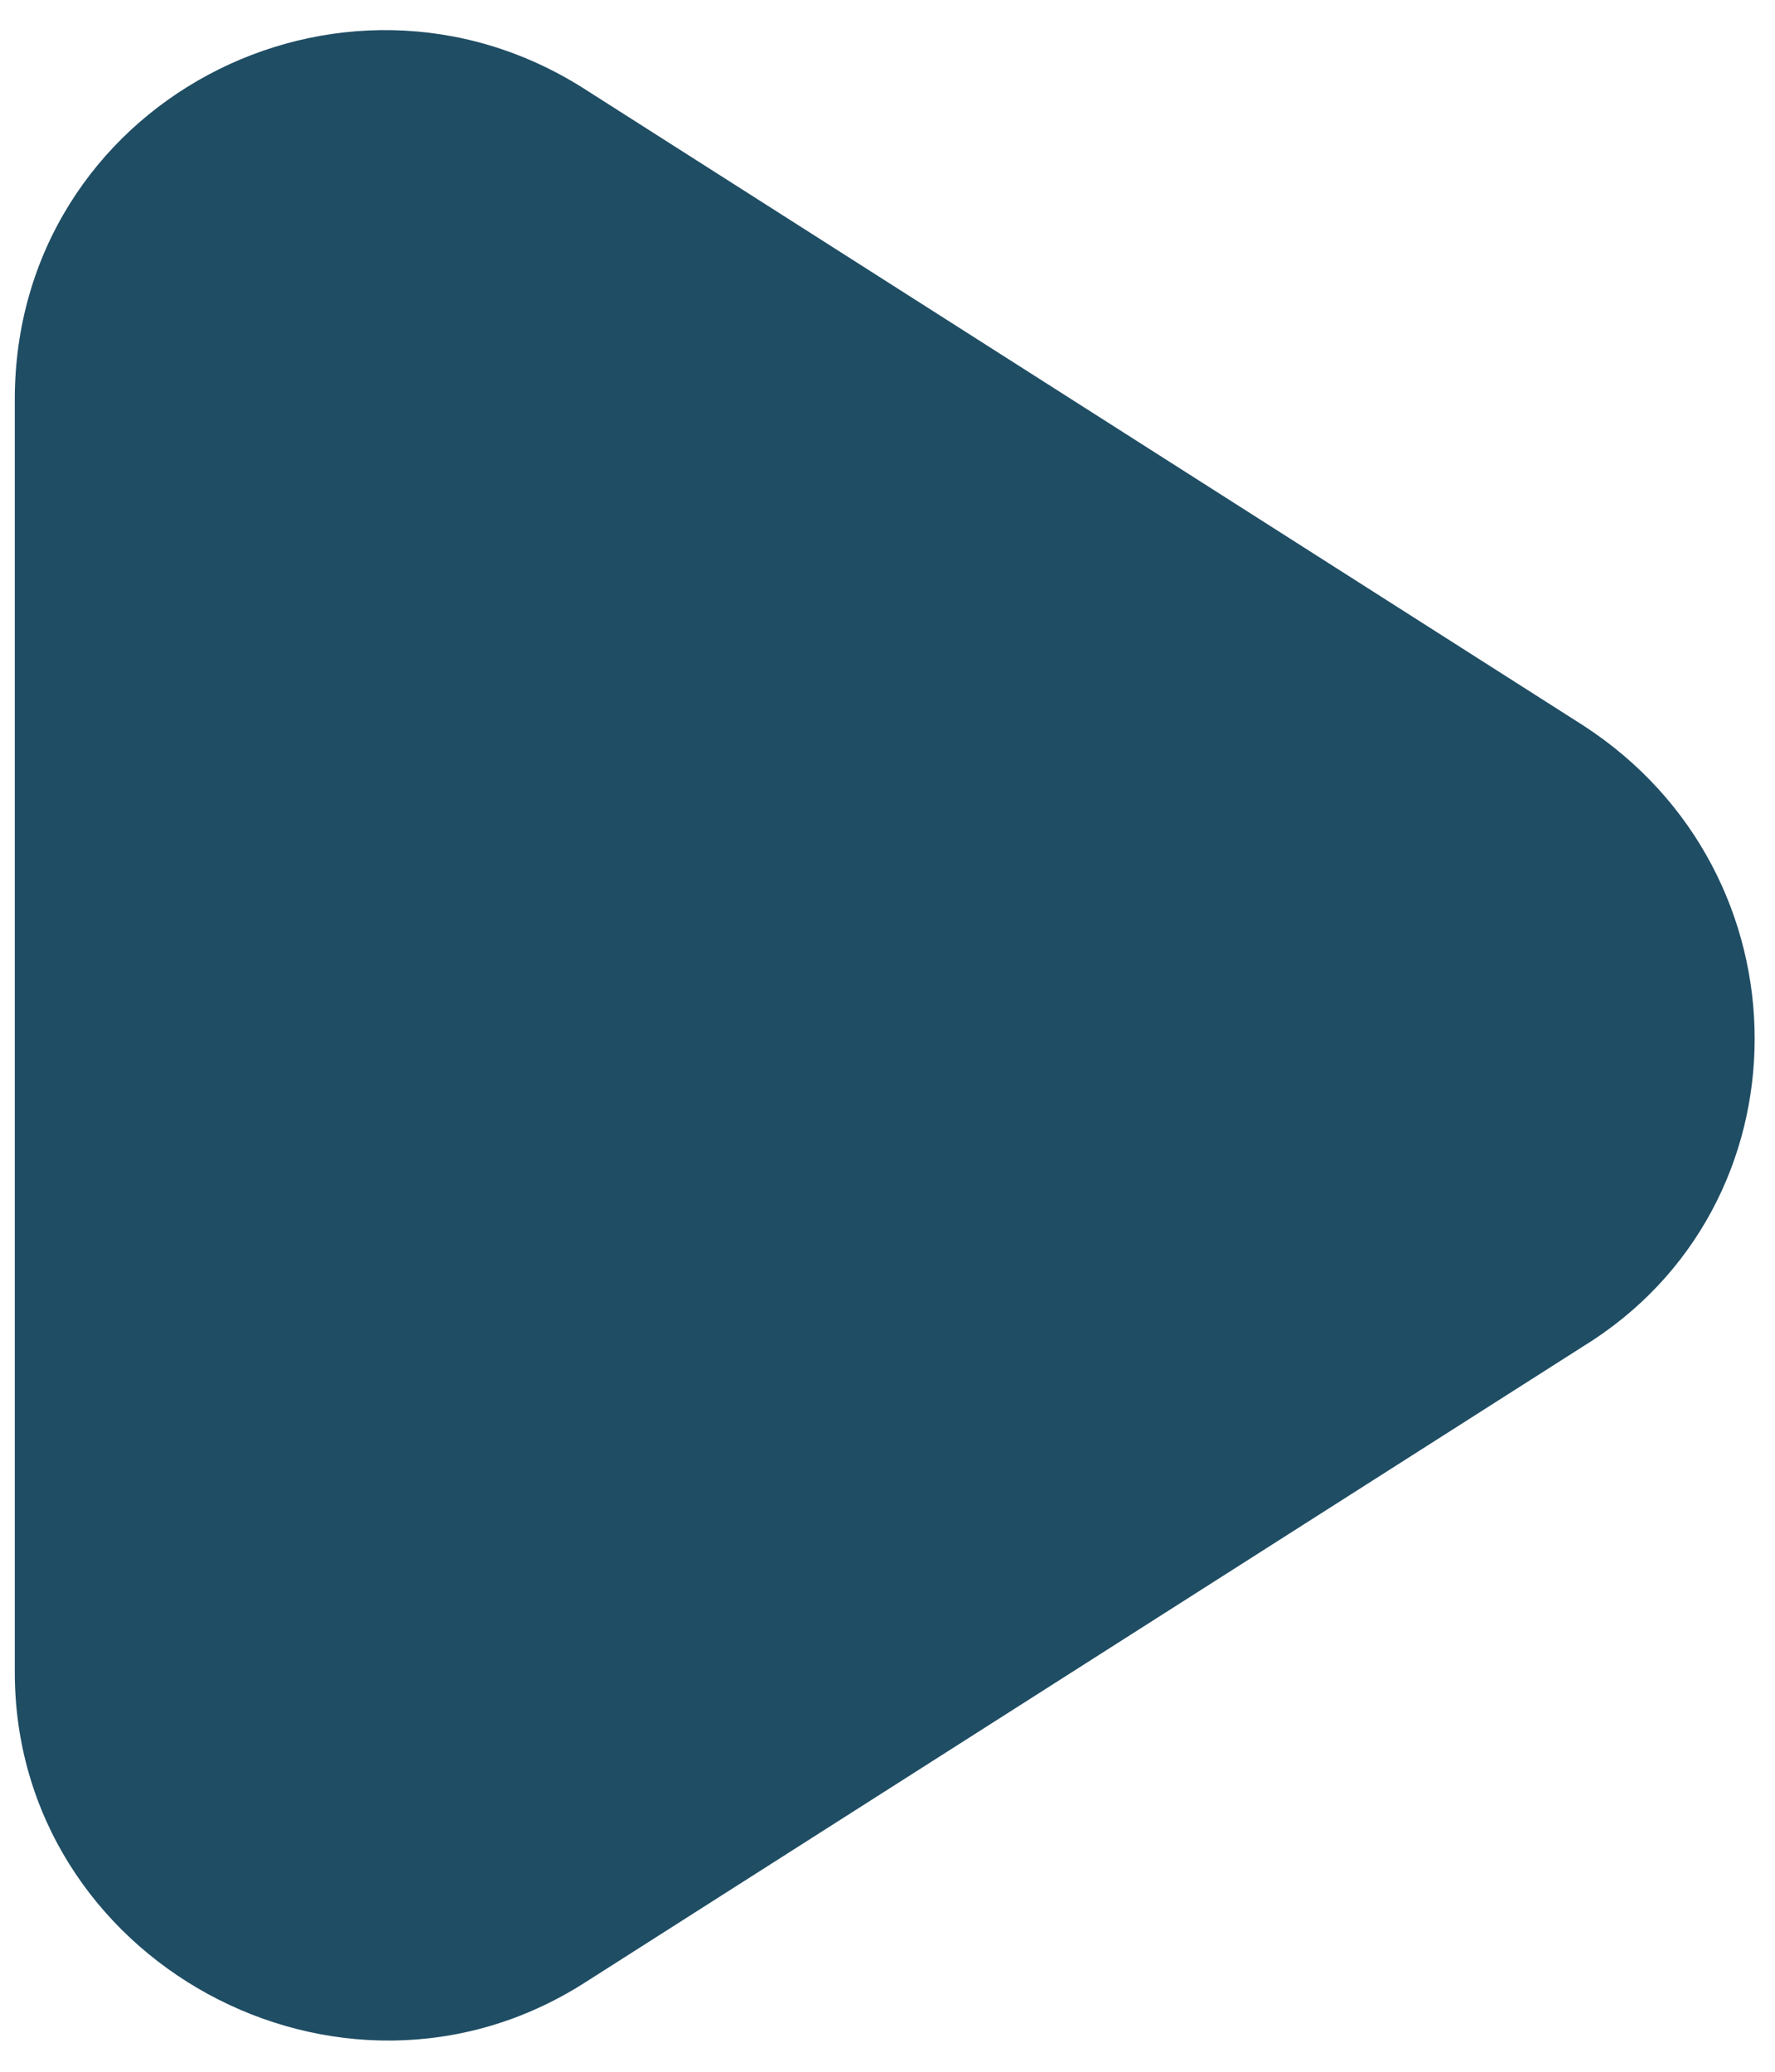 <?xml version="1.0" encoding="utf-8"?>
<!-- Generator: Adobe Illustrator 17.1.0, SVG Export Plug-In . SVG Version: 6.00 Build 0)  -->
<!DOCTYPE svg PUBLIC "-//W3C//DTD SVG 1.1//EN" "http://www.w3.org/Graphics/SVG/1.1/DTD/svg11.dtd">
<svg version="1.1" id="Layer_1" xmlns:x="http://ns.adobe.com/Extensibility/1.0/" xmlns:i="http://ns.adobe.com/AdobeIllustrator/10.0/" xmlns:graph="http://ns.adobe.com/Graphs/1.0/"
	 xmlns="http://www.w3.org/2000/svg" xmlns:xlink="http://www.w3.org/1999/xlink" x="0px" y="0px" width="24px" height="28px"
	 viewBox="0 0 24 28" enable-background="new 0 0 24 28" xml:space="preserve">
<g id="Layer_1_1_">
	<path fill="#1F4D64" d="M21.4,9.8c3.1,2,3.1,6.5,0,8.4L7.9,26.8c-3.3,2.1-7.7-0.3-7.7-4.2V5.4c0-4,4.4-6.3,7.7-4.2L21.4,9.8z"/>
</g>
<g id="Layer_2">
</g>
</svg>

